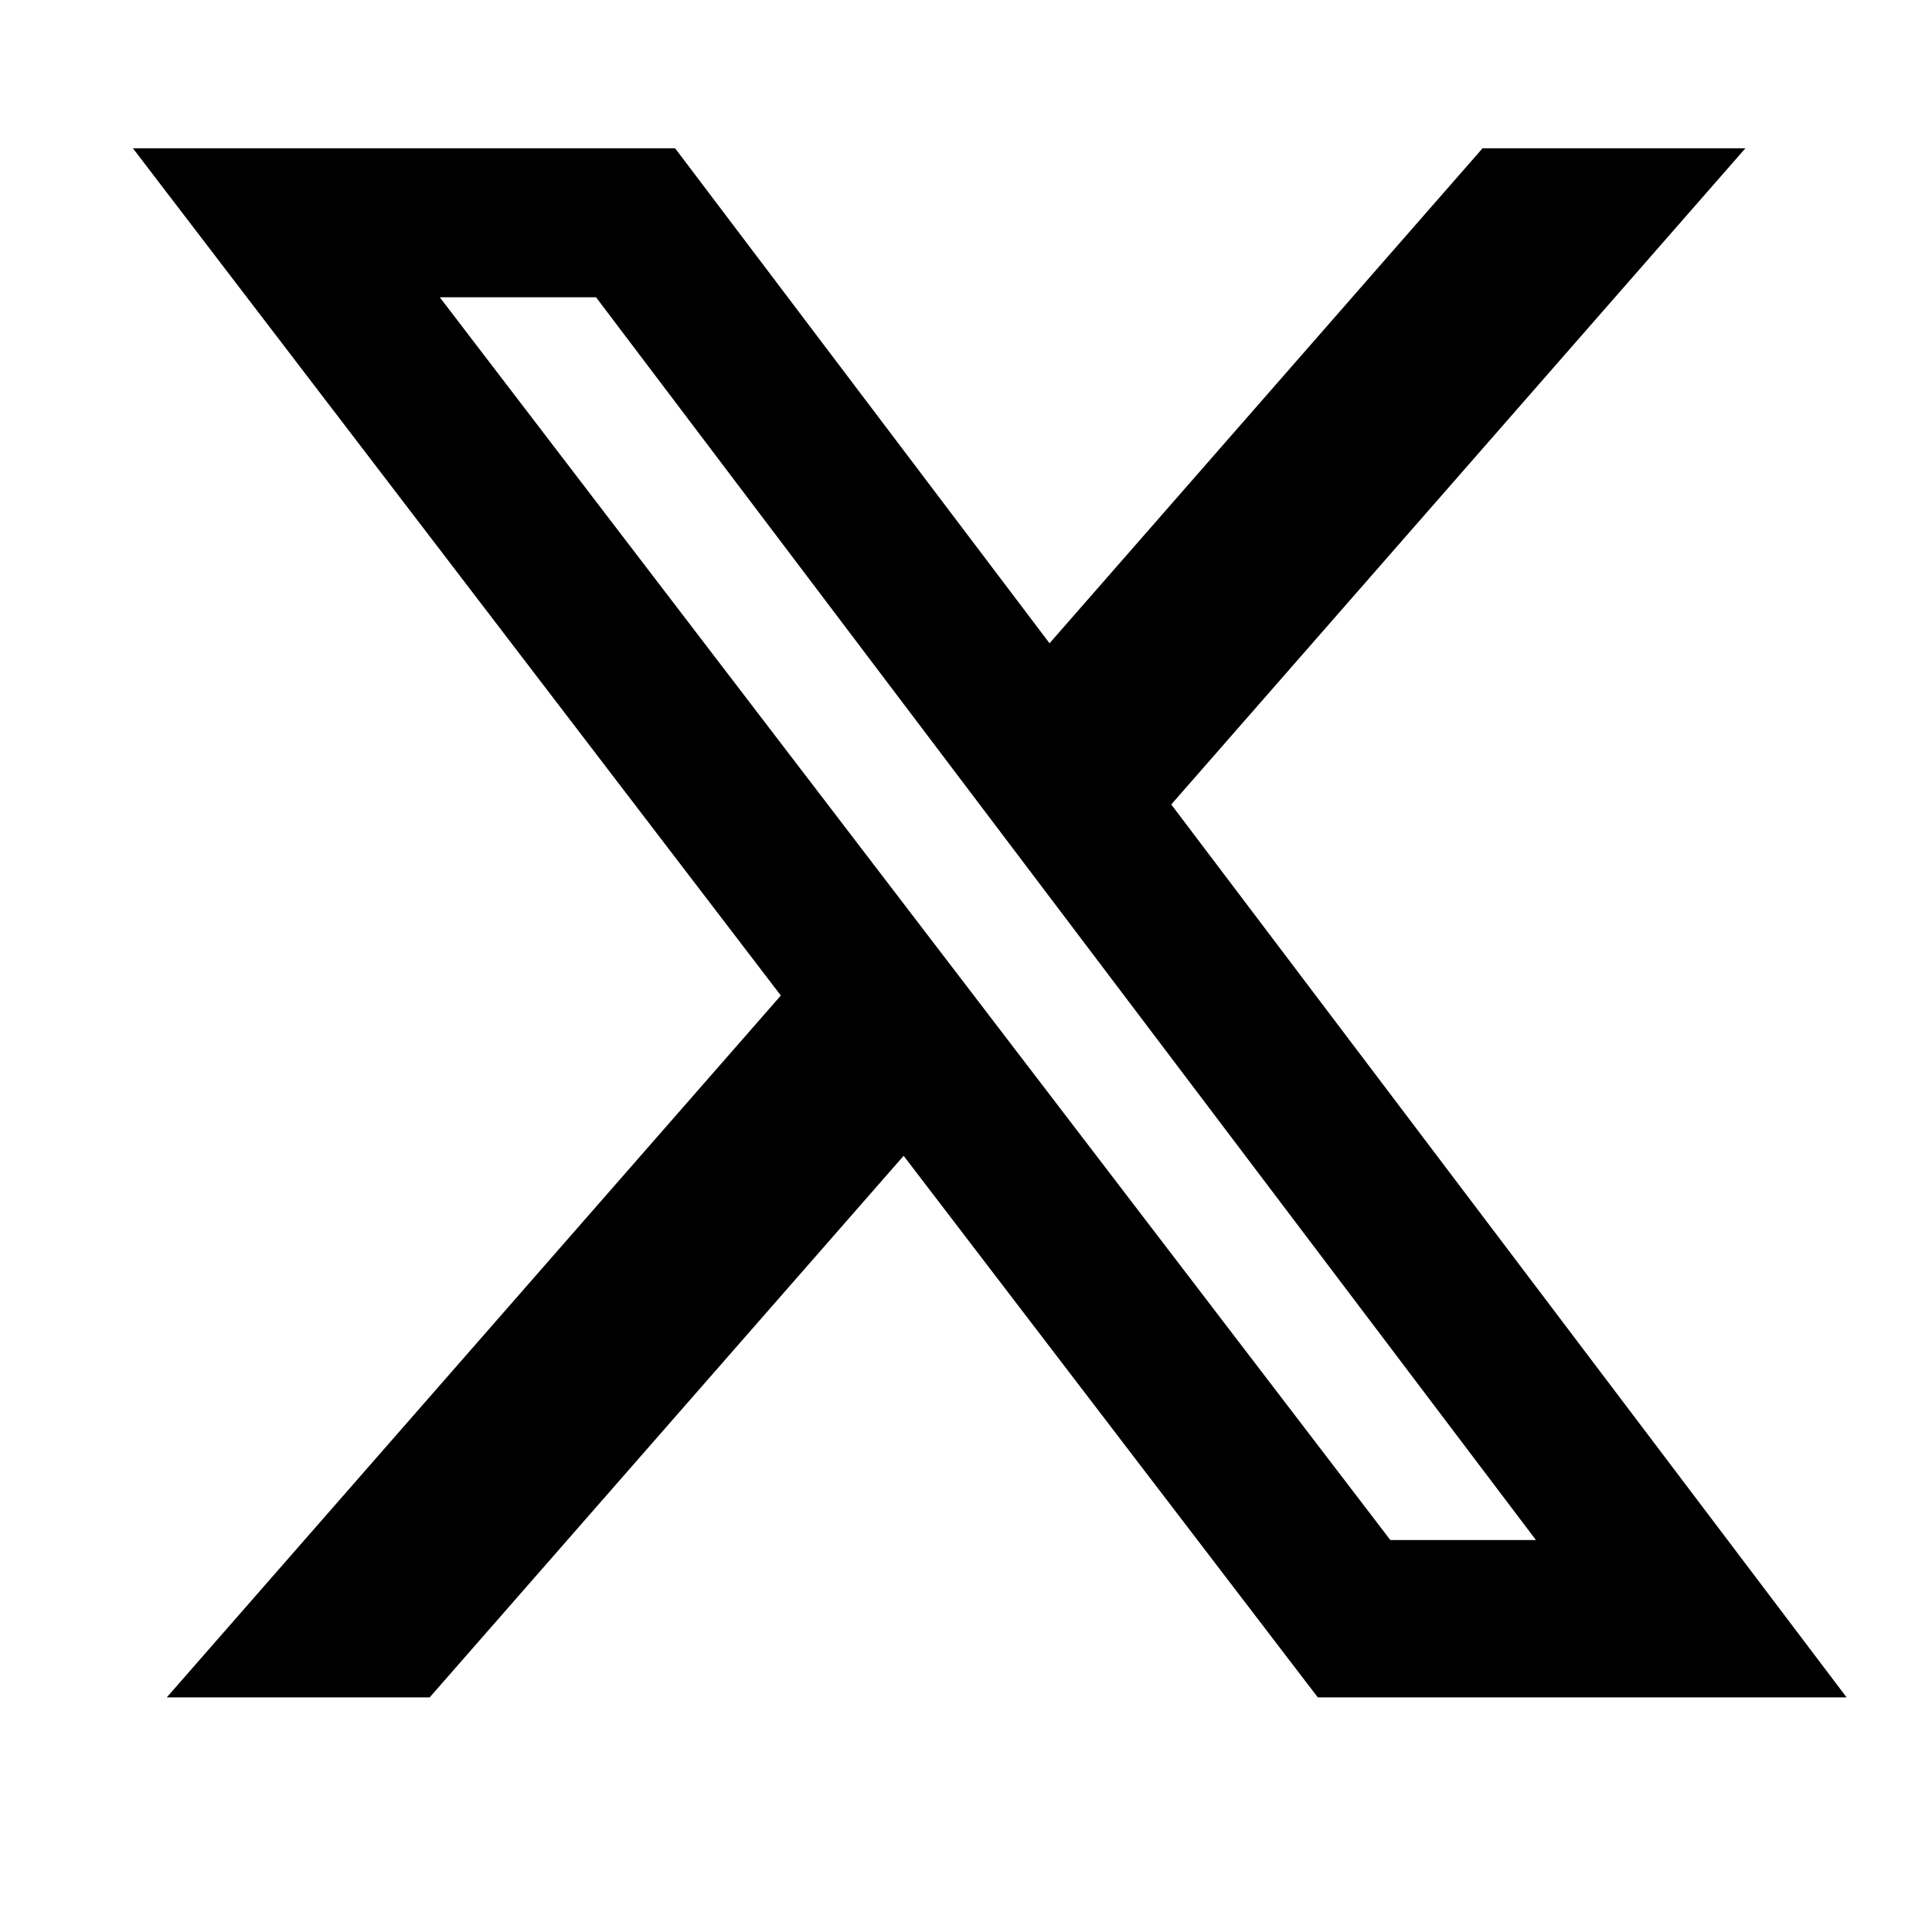 <?xml version="1.0" encoding="UTF-8"?> <svg xmlns="http://www.w3.org/2000/svg" width="25" height="25" viewBox="0 0 25 25" fill="none"><g id="Social Icons"><path id="Vector" d="M19.184 1.919H22.585L15.156 10.41L23.895 21.964H17.052L11.693 14.956L5.56 21.964H2.158L10.104 12.882L1.72 1.919H8.736L13.581 8.324L19.184 1.919ZM17.991 19.928H19.875L7.713 3.847H5.691L17.991 19.928Z" fill="black"></path></g></svg>